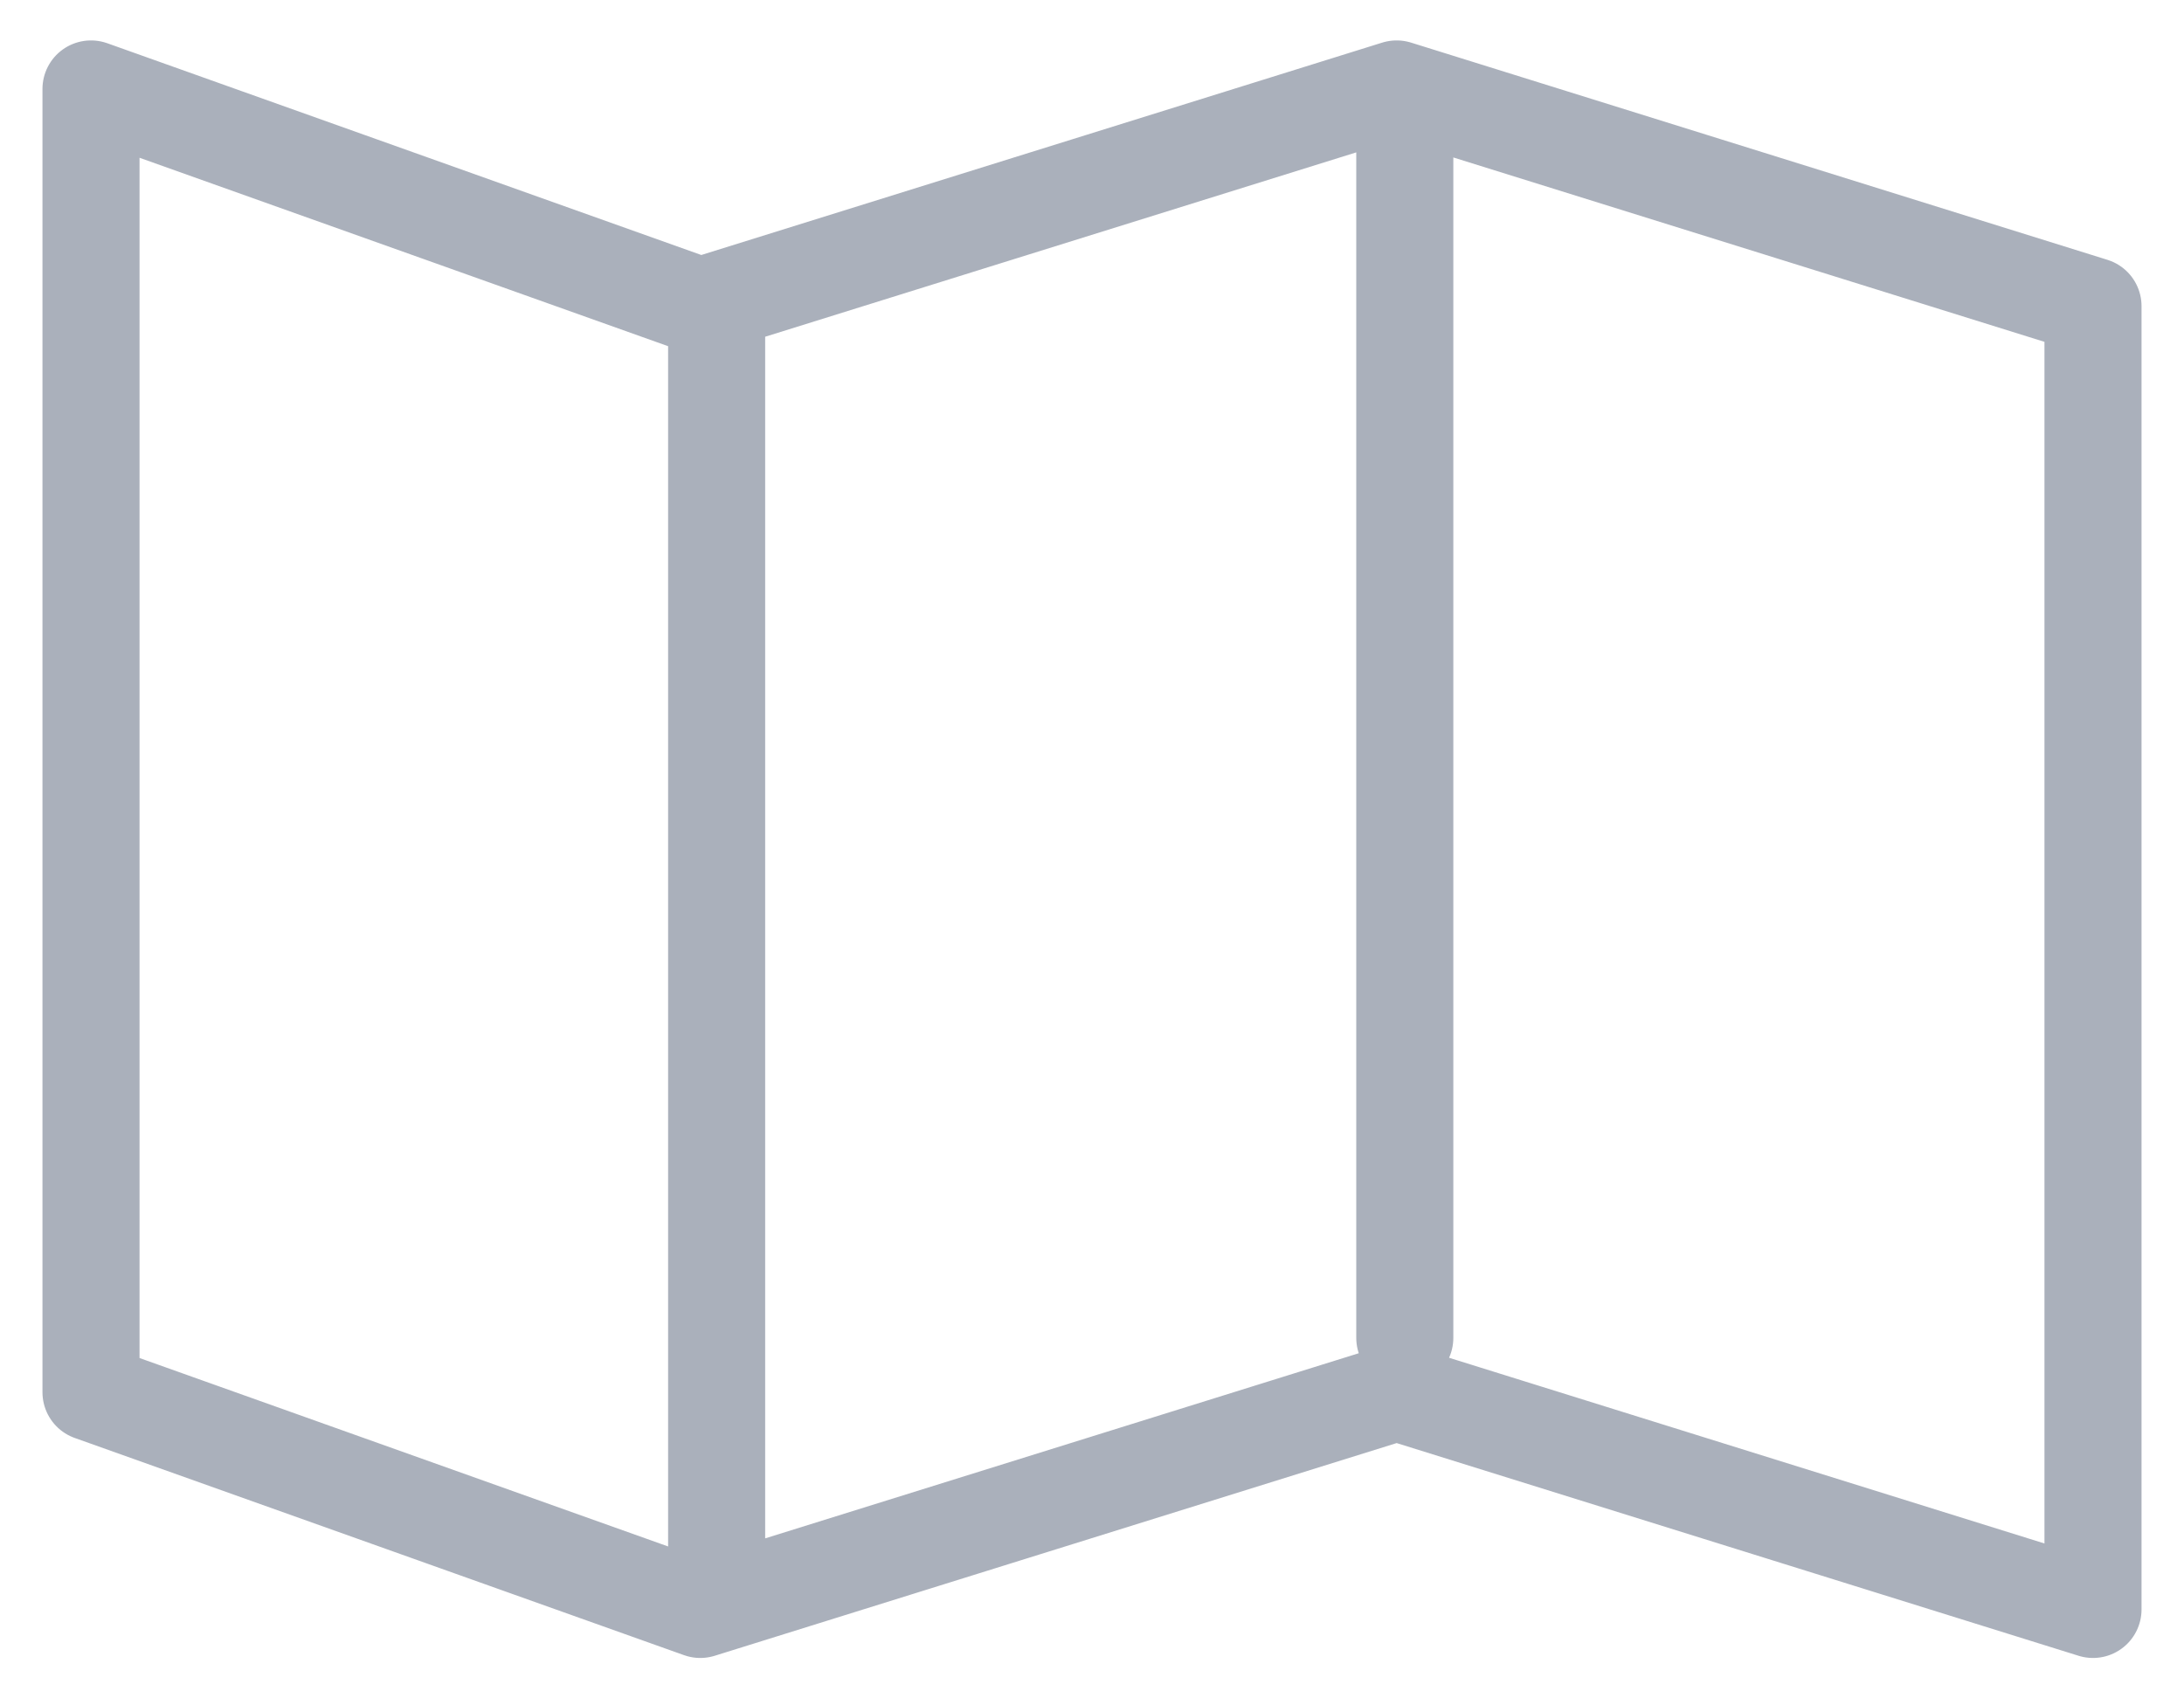 <svg width="45" height="35" viewBox="0 0 45 35" fill="none" xmlns="http://www.w3.org/2000/svg">
<path d="M14.766 31.861V6.309M28.945 27.571V1.886M1.875 28.691V1.833L14.429 6.309L28.777 1.833L43.125 6.309V33.167L28.777 28.691L14.429 33.167L1.875 28.691Z" stroke="#AAB0BB" stroke-width="2" stroke-linecap="round" stroke-linejoin="round"/>
</svg>
